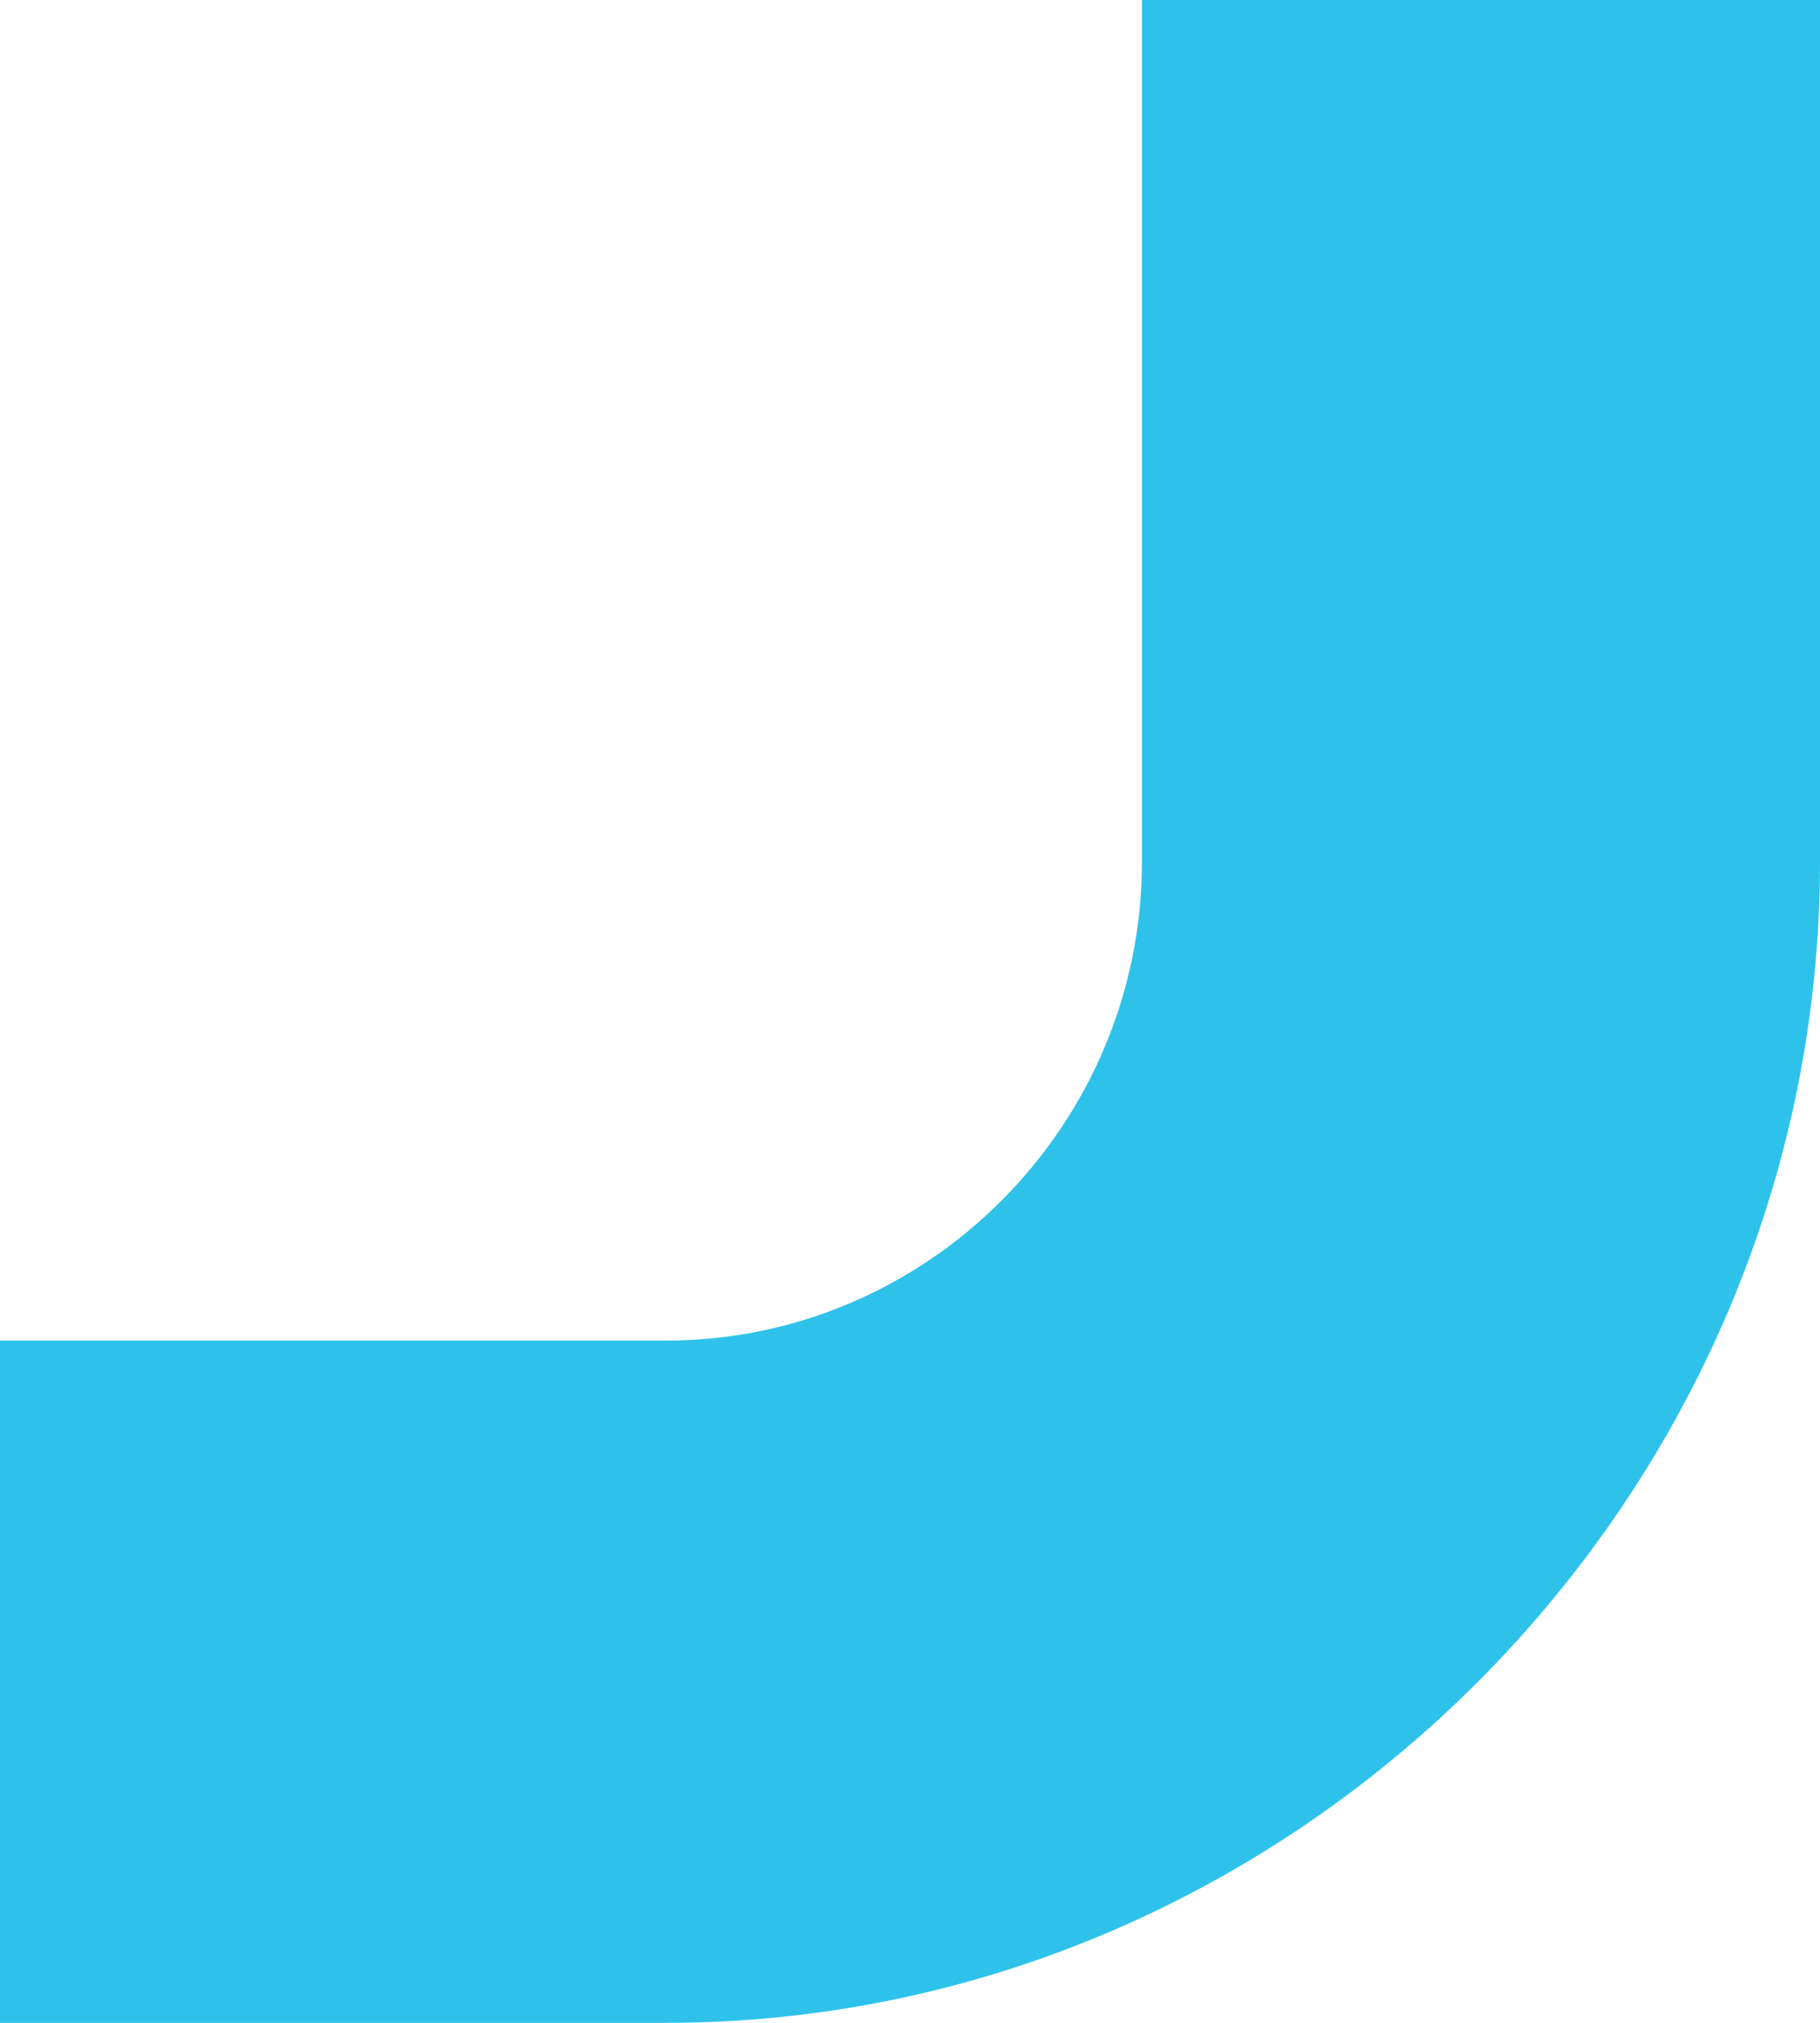 <?xml version="1.0" encoding="UTF-8"?> <svg xmlns="http://www.w3.org/2000/svg" width="54" height="60" viewBox="0 0 54 60" fill="none"> <path d="M19.765 60L0 60L1.76915e-06 39.763L19.765 39.763C27.529 39.763 33.882 33.373 33.882 25.562L33.882 -1.75874e-06L54 0L54 25.562C54 44.379 38.471 60 19.765 60Z" fill="#2EC2EB"></path> </svg> 